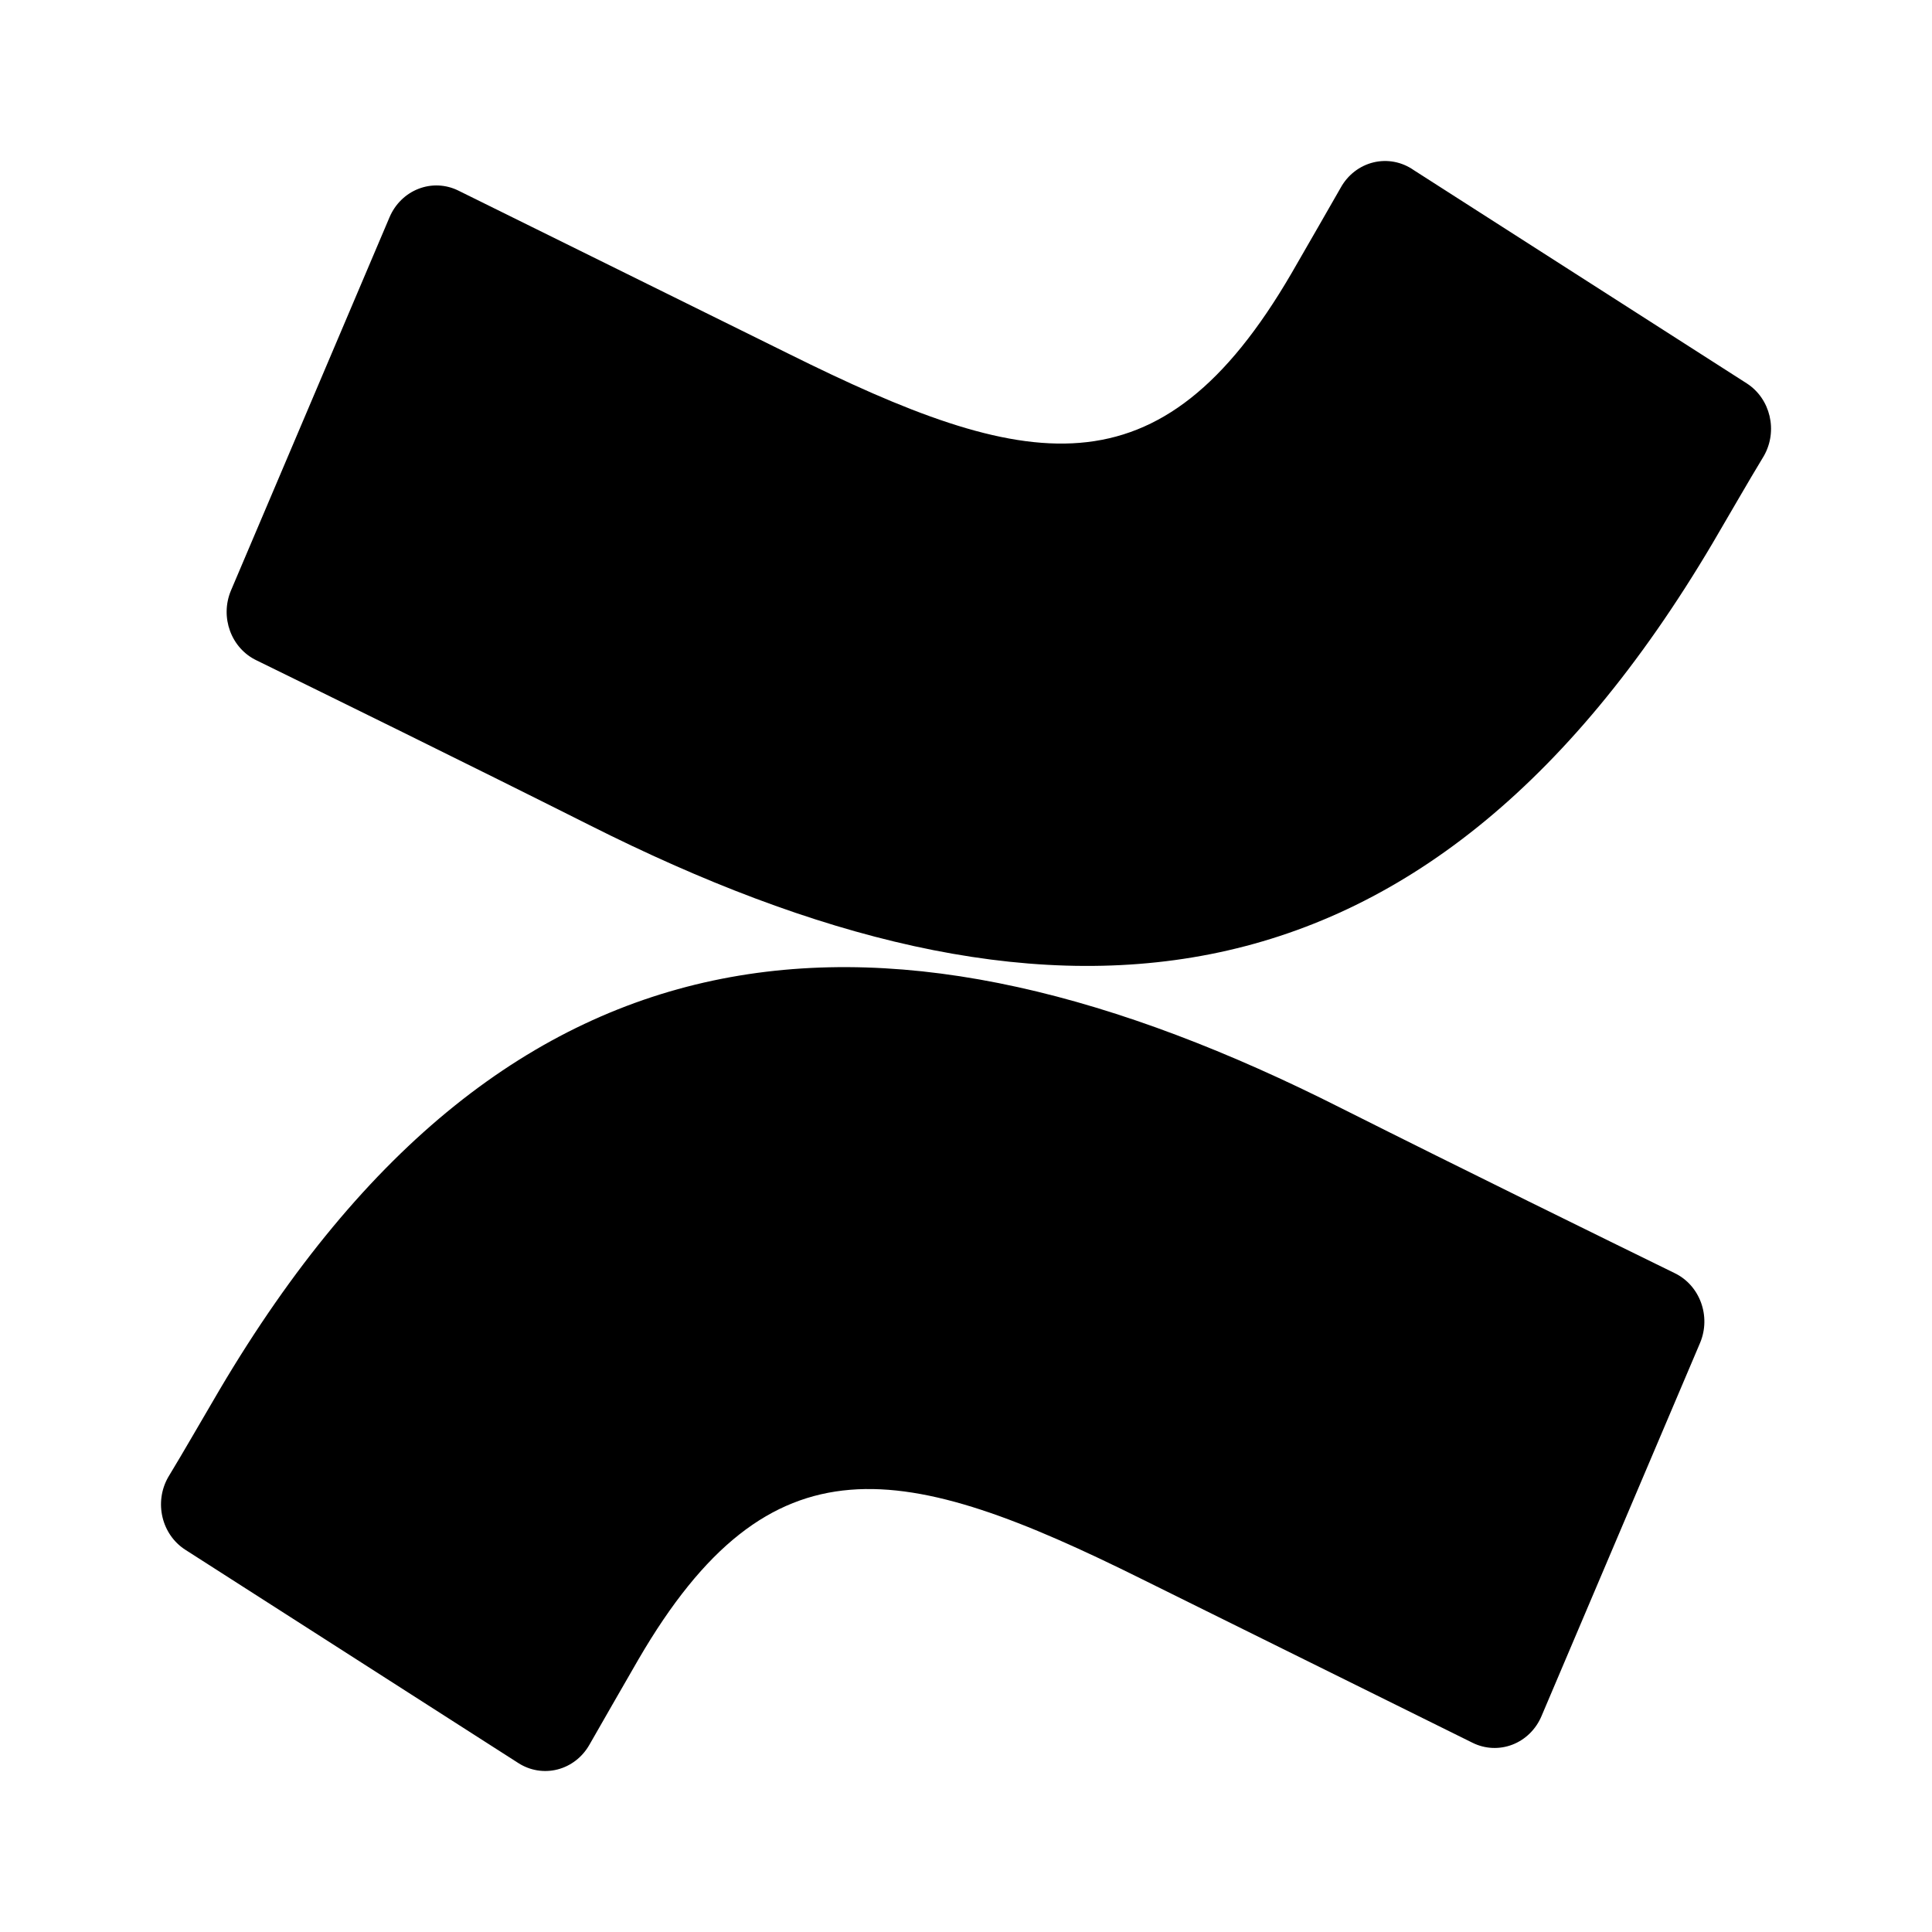 <svg width="72" height="72" viewBox="0 0 72 72" fill="none" xmlns="http://www.w3.org/2000/svg">
<path fill-rule="evenodd" clip-rule="evenodd" d="M8.176 51.804C7.555 52.857 6.858 54.079 6.266 55.053C5.737 55.985 6.021 57.186 6.906 57.755L19.317 65.704C19.753 65.984 20.278 66.07 20.775 65.943C21.273 65.816 21.7 65.486 21.962 65.028C22.458 64.164 23.098 63.041 23.794 61.839C28.711 53.394 33.656 54.427 42.573 58.858L54.879 64.949C55.345 65.18 55.881 65.204 56.365 65.017C56.849 64.83 57.239 64.447 57.447 63.955L63.357 50.045C63.774 49.052 63.349 47.894 62.402 47.442C59.805 46.17 54.64 43.637 49.991 41.302C33.265 32.847 19.05 33.393 8.176 51.804Z" fill="url(#paint0_linear_14_2239)" style=""/>
<path fill-rule="evenodd" clip-rule="evenodd" d="M63.826 20.239C64.446 19.186 65.143 17.964 65.735 16.99C66.265 16.058 65.981 14.857 65.096 14.287L52.685 6.339C52.245 6.031 51.703 5.927 51.187 6.051C50.671 6.176 50.228 6.517 49.964 6.995C49.467 7.859 48.828 8.982 48.131 10.184C43.214 18.629 38.269 17.596 29.352 13.165L17.084 7.104C16.618 6.873 16.082 6.848 15.598 7.036C15.115 7.223 14.724 7.606 14.516 8.098L8.607 22.007C8.189 23.001 8.614 24.159 9.561 24.61C12.158 25.882 17.323 28.416 21.972 30.751C38.737 39.196 52.952 38.63 63.826 20.239Z" fill="url(#paint1_linear_14_2239)" style=""/>
<defs>
<linearGradient id="paint0_linear_14_2239" x1="63.023" y1="69.807" x2="48.167" y2="37.059" gradientUnits="userSpaceOnUse">
<stop offset="0.18" stop-color="#0052CC" style="stop-color:#0052CC;stop-color:color(display-p3 0 0.322 0.8);stop-opacity:1;"/>
<stop offset="1" stop-color="#2684FF" style="stop-color:#2684FF;stop-color:color(display-p3 0.149 0.518 1);stop-opacity:1;"/>
</linearGradient>
<linearGradient id="paint1_linear_14_2239" x1="8.979" y1="2.226" x2="23.858" y2="34.989" gradientUnits="userSpaceOnUse">
<stop offset="0.18" stop-color="#0052CC" style="stop-color:#0052CC;stop-color:color(display-p3 0 0.322 0.8);stop-opacity:1;"/>
<stop offset="1" stop-color="#2684FF" style="stop-color:#2684FF;stop-color:color(display-p3 0.149 0.518 1);stop-opacity:1;"/>
</linearGradient>
</defs>
</svg>
